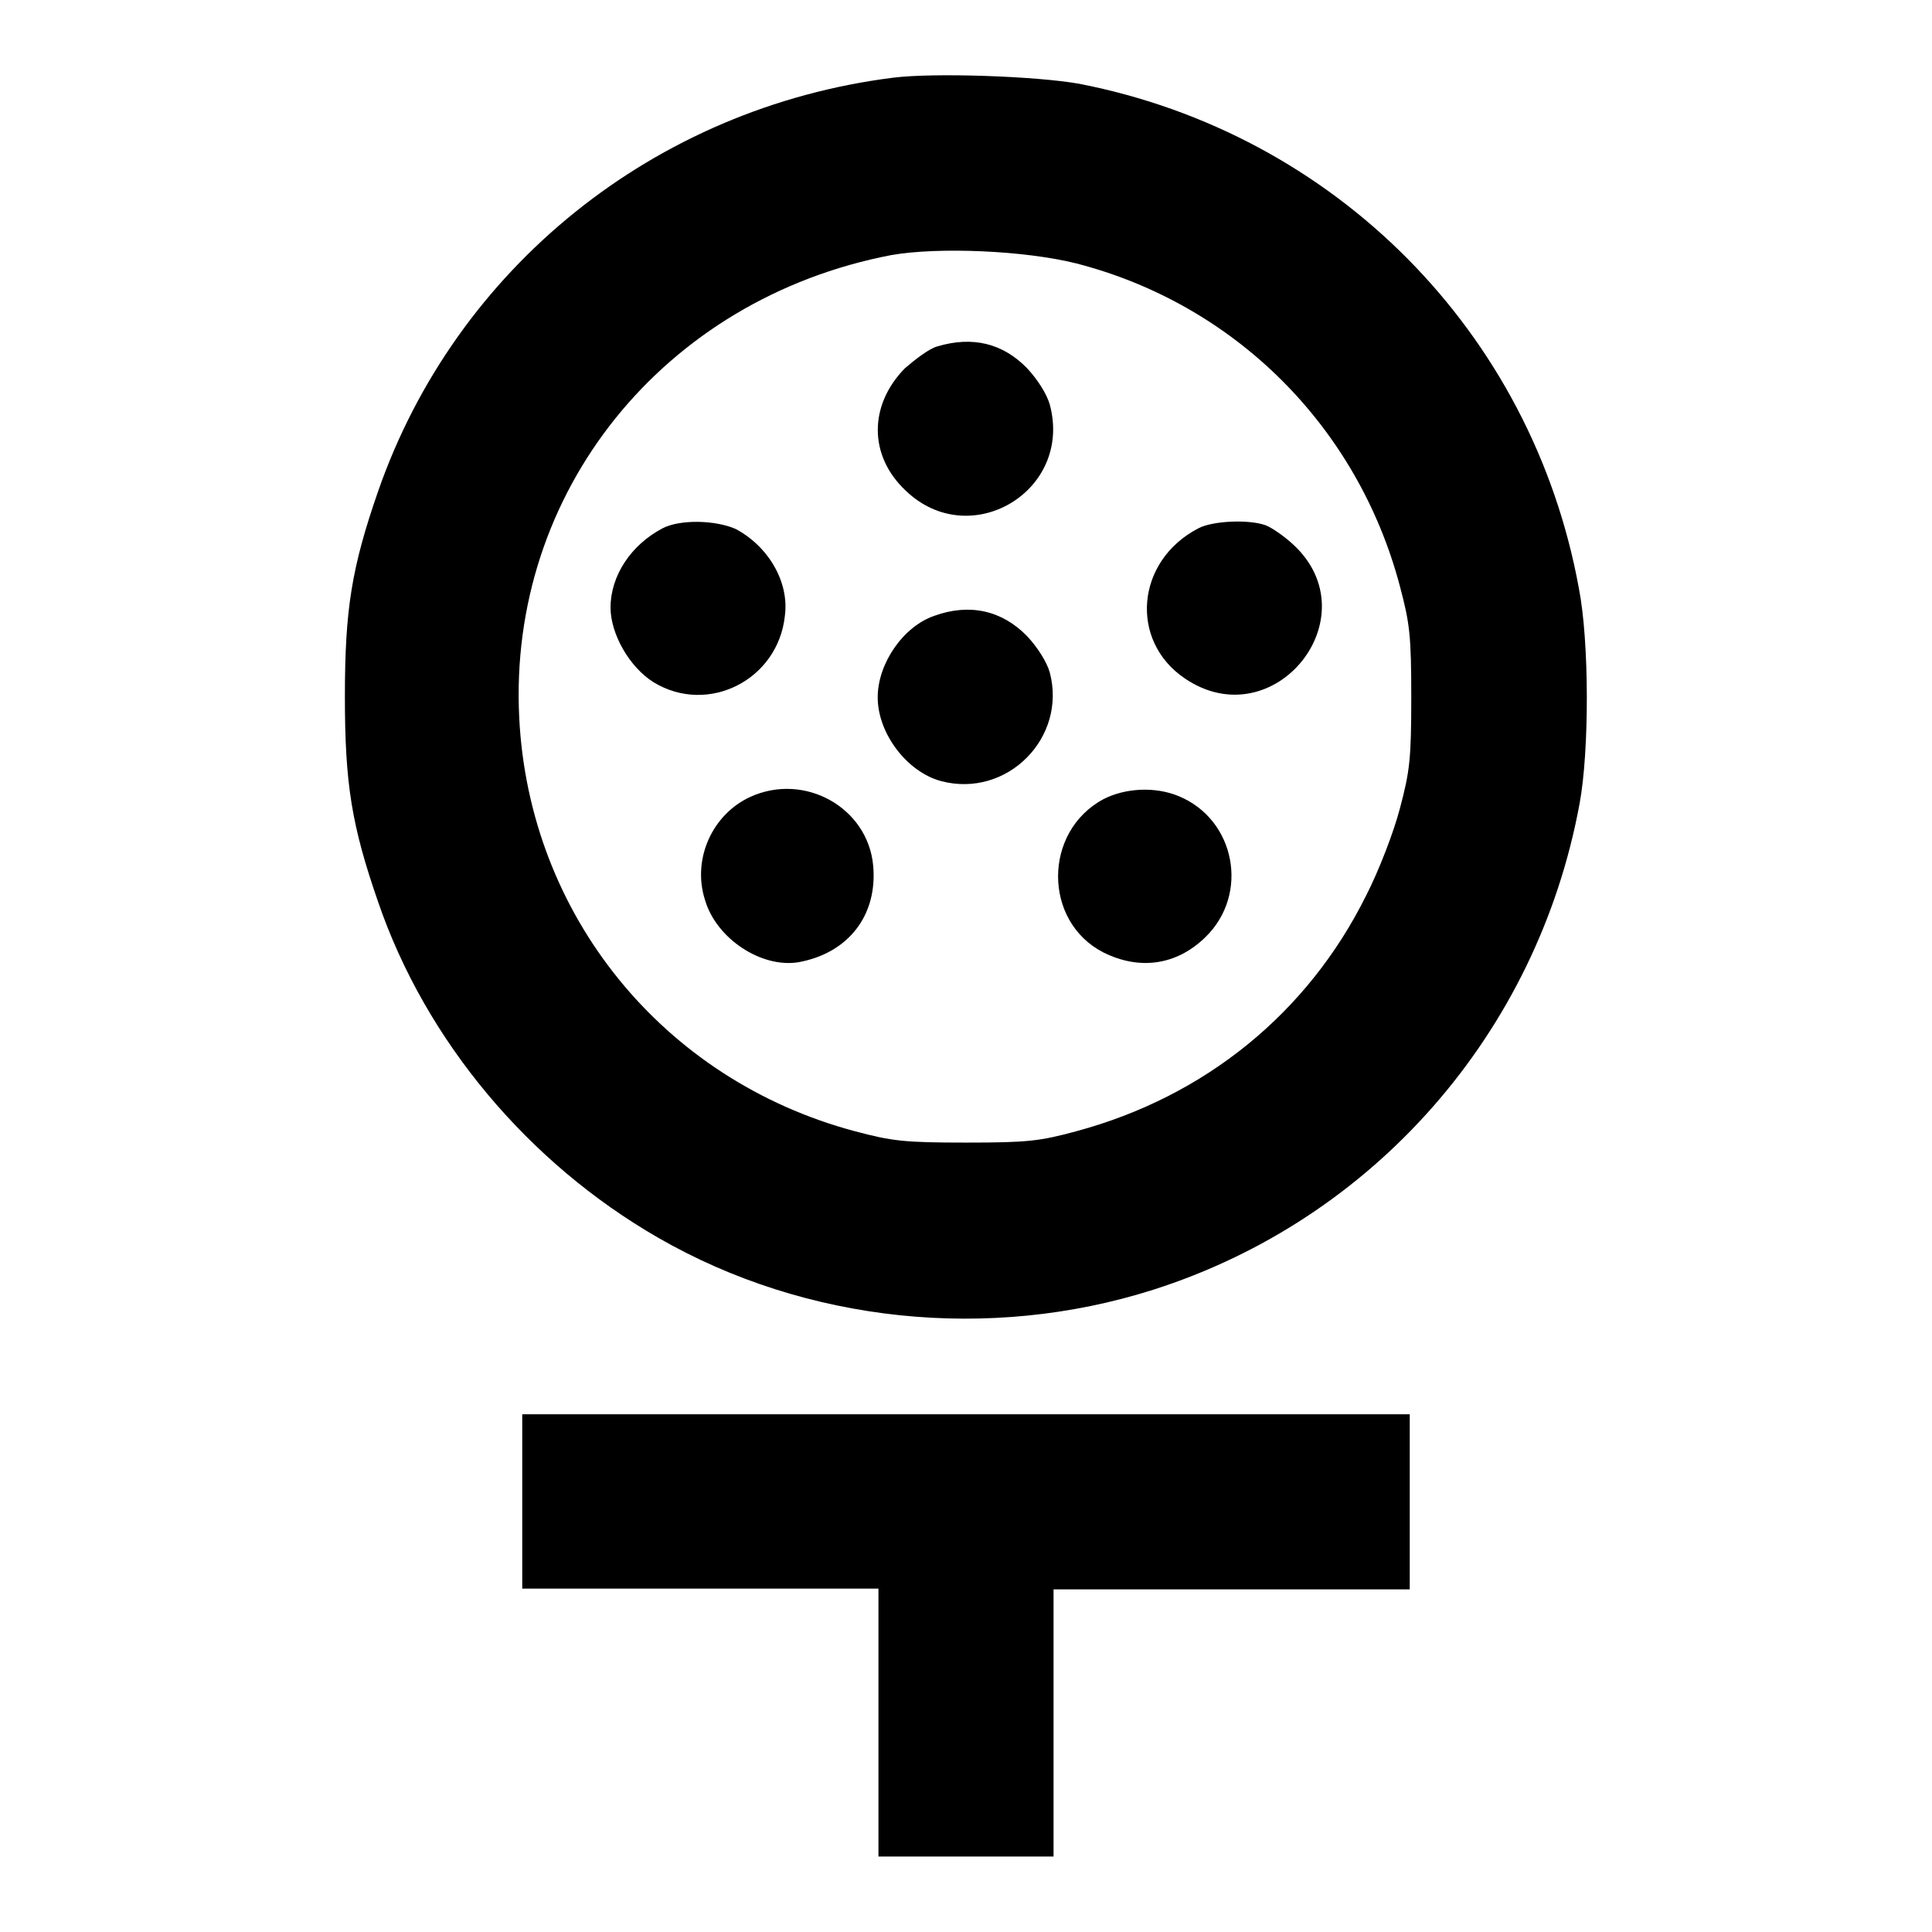 <?xml version="1.0" encoding="utf-8"?>
<!-- Svg Vector Icons : http://www.onlinewebfonts.com/icon -->
<!DOCTYPE svg PUBLIC "-//W3C//DTD SVG 1.1//EN" "http://www.w3.org/Graphics/SVG/1.1/DTD/svg11.dtd">
<svg version="1.1" xmlns="http://www.w3.org/2000/svg" xmlns:xlink="http://www.w3.org/1999/xlink" x="0px" y="0px" viewBox="0 0 256 256" enable-background="new 0 0 256 256" xml:space="preserve">
<g><g><g><path fill="#000000" d="M118.3,10.3c-31.6,4-57.9,25.2-68.2,54.8c-3.5,10.1-4.4,15.6-4.4,27.2s0.9,17.1,4.4,27.2c6.3,18.4,19.9,34.6,37.1,44.5c19.6,11.3,43.9,13.8,65.6,6.9c29.2-9.3,50.9-34,56.5-64.4c1.3-7,1.3-21.5-0.1-28.6C203,44,176.9,17.7,143,11.1C137.4,10.1,123.8,9.6,118.3,10.3z M142.6,34.9c21,5.4,37.3,21.6,42.9,42.8c1.3,4.9,1.5,6.5,1.5,14.7c0,8.2-0.2,9.8-1.5,14.7c-0.8,3.1-2.8,8.3-4.5,11.6c-7.7,15.5-21.3,26.6-38.4,31.2c-4.8,1.3-6.4,1.5-14.6,1.5s-9.8-0.2-14.7-1.5c-25.5-6.8-43.2-28.7-44.5-54.8c-1.5-29.9,19.1-55.5,49.3-61.3C124.4,32.7,135.8,33.2,142.6,34.9z"/><path fill="#000000" d="M124.2,45.9c-1.1,0.3-2.9,1.7-4.3,2.9c-4.8,4.9-4.8,11.6,0.1,16.2c8.5,8.2,22.2,0.1,19.1-11.4c-0.4-1.4-1.6-3.3-3-4.8C132.9,45.5,128.9,44.5,124.2,45.9z"/><path fill="#000000" d="M87.8,70c-4.2,2.2-6.9,6.3-6.9,10.5c0,3.5,2.5,7.9,5.7,9.9c7.2,4.4,16.5-0.3,17.4-8.8c0.6-4.5-2.2-9.2-6.5-11.5C94.8,68.9,90.1,68.8,87.8,70z"/><path fill="#000000" d="M158.8,70c-8.3,4.3-9.2,14.9-1.8,19.9c11.8,8,24.8-8.2,14.3-17.8c-1.2-1.1-2.8-2.2-3.6-2.5C165.5,68.8,160.7,69,158.8,70z"/><path fill="#000000" d="M123.8,81.6c-4.1,1.4-7.5,6.3-7.5,10.8c0,4.8,3.9,9.9,8.4,11.1c8.7,2.3,16.7-5.7,14.4-14.4c-0.4-1.4-1.6-3.3-3-4.8C132.8,80.9,128.5,79.9,123.8,81.6z"/><path fill="#000000" d="M99.4,105.6c-5,2.3-7.7,8.2-6,13.6c1.5,5.2,7.5,9.1,12.4,8.3c6.6-1.2,10.5-6.2,9.9-12.8C115,107,106.6,102.3,99.4,105.6z"/><path fill="#000000" d="M146.2,105.9c-8,4.3-8,16.2,0,20.3c4.8,2.4,9.7,1.7,13.5-2c5.9-5.7,4-15.6-3.5-18.7C153.1,104.2,149.1,104.4,146.2,105.9z"/><path fill="#000000" d="M69.2,198.9v11.6h23.6h23.6v17.7V246H128h11.6v-17.7v-17.7h23.6h23.6v-11.6v-11.6H128H69.2V198.9L69.2,198.9z"/></g></g></g>
</svg>